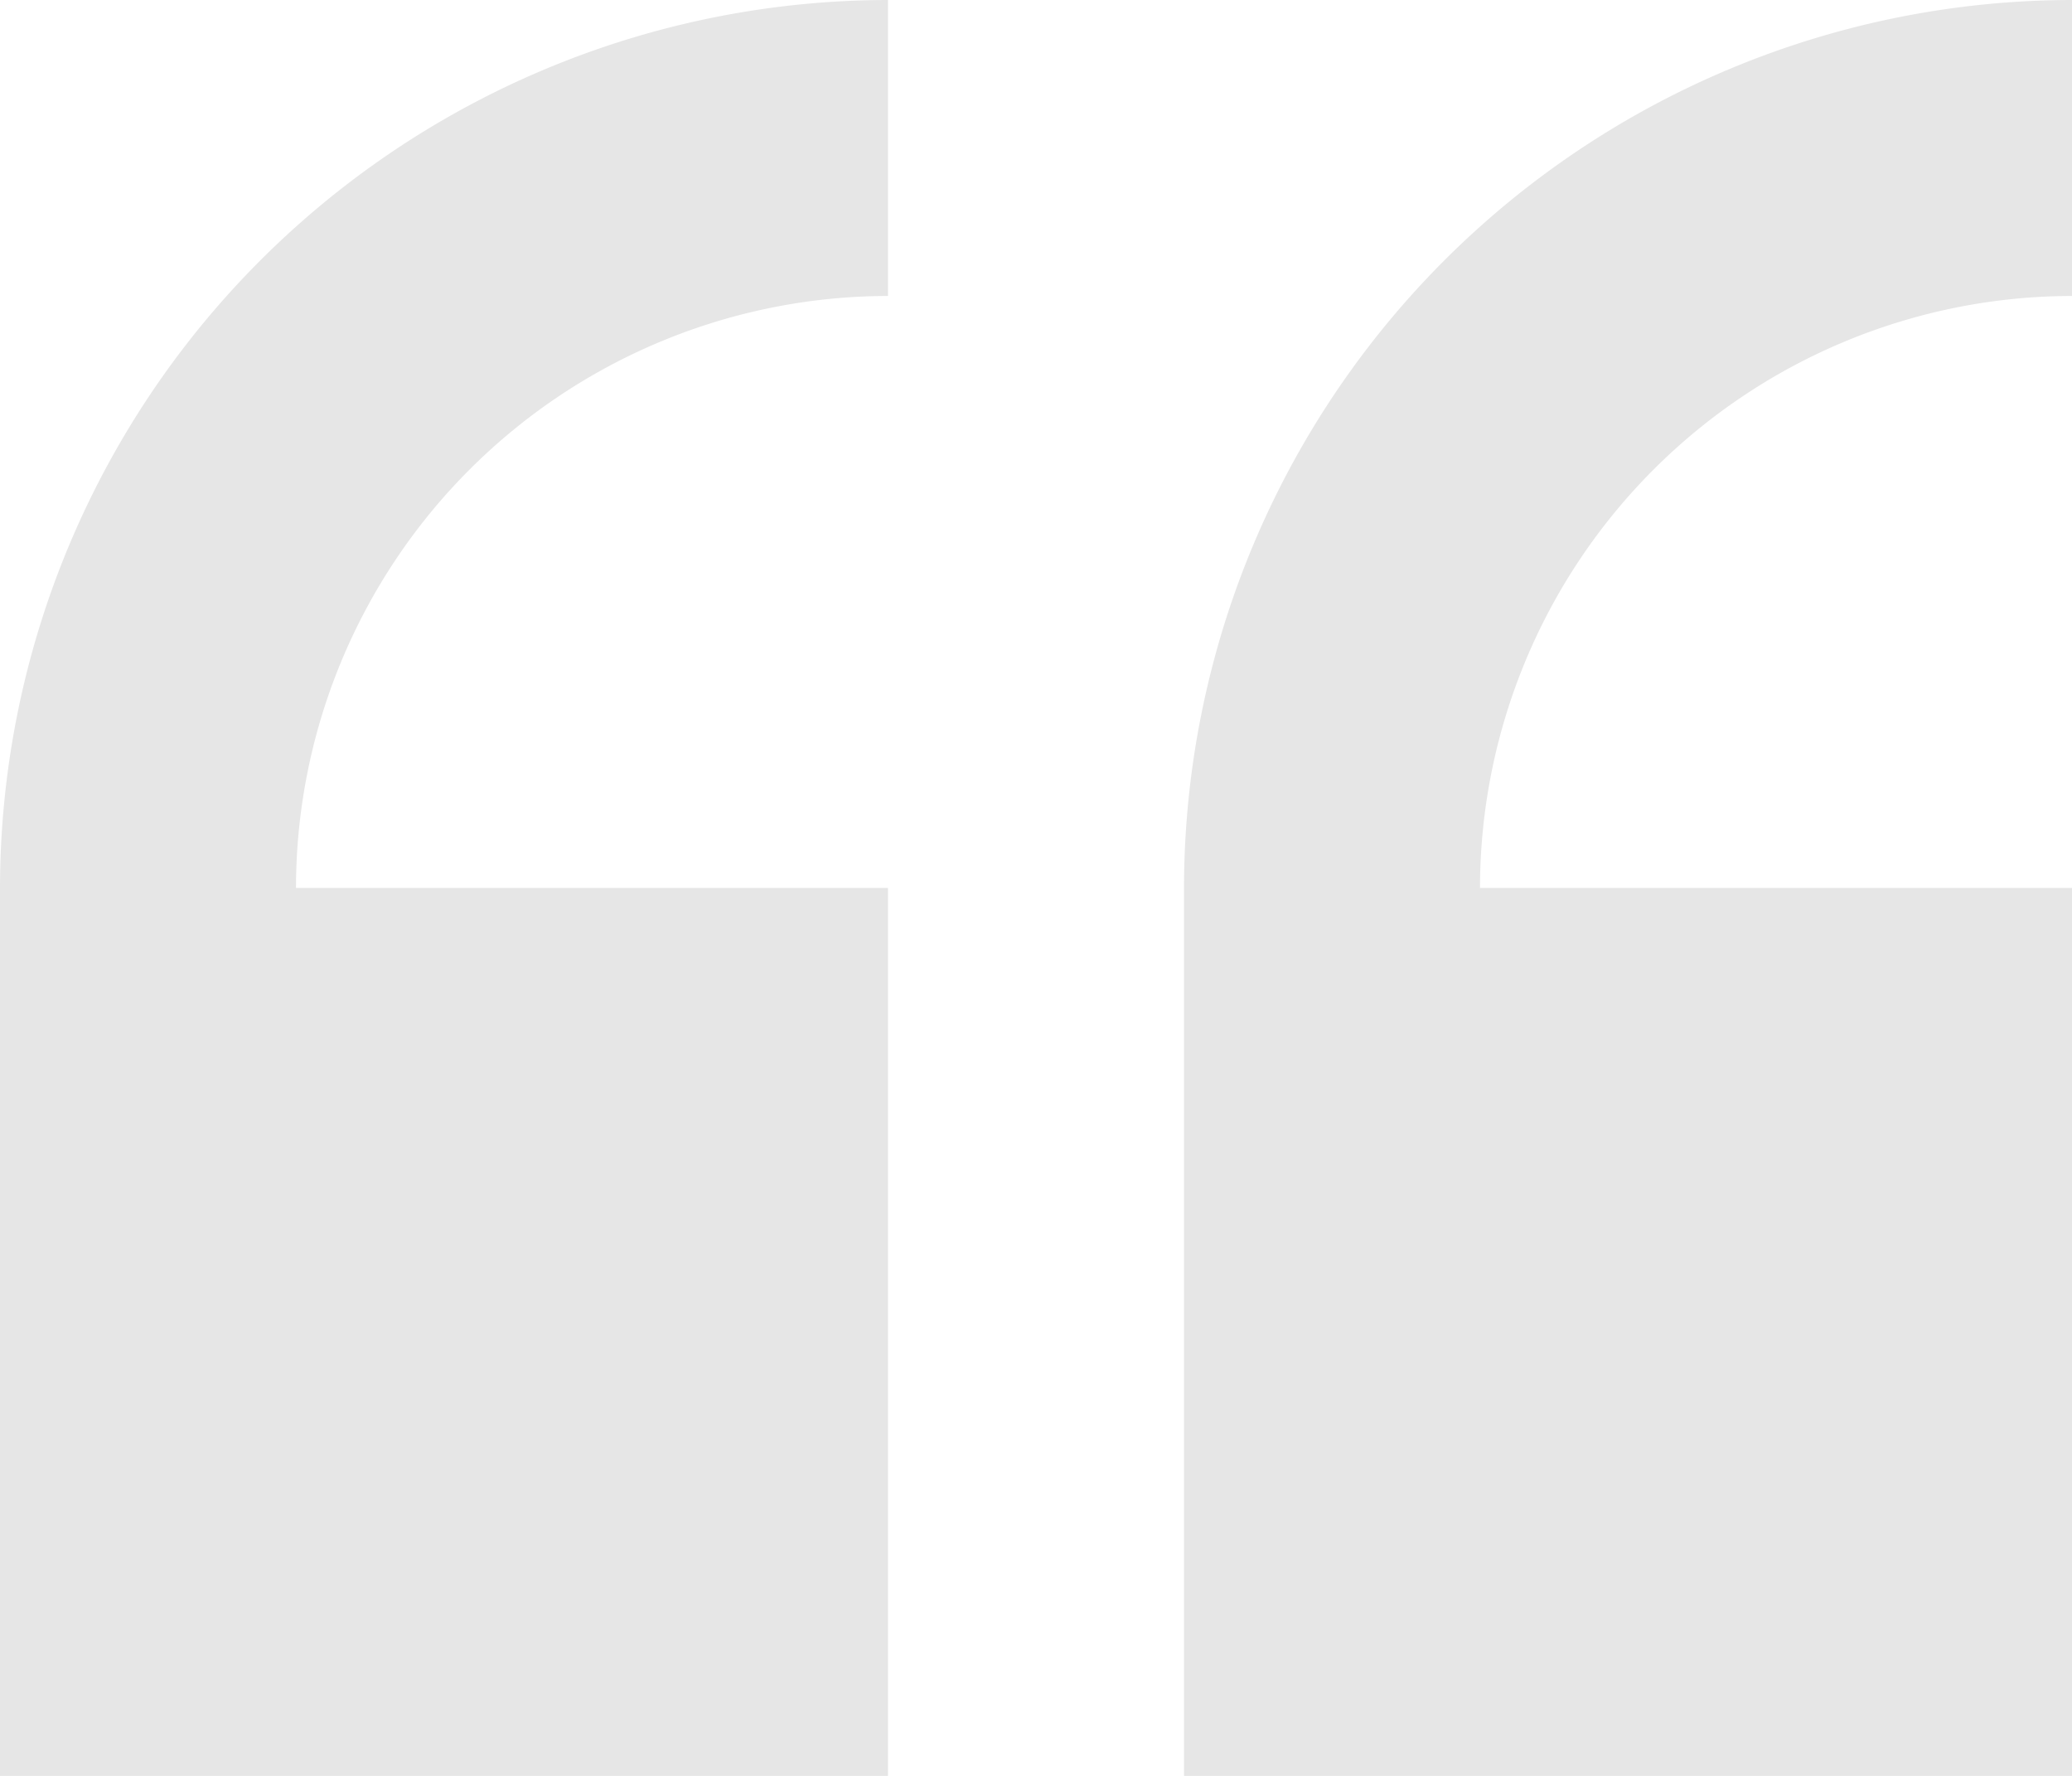 <svg xmlns="http://www.w3.org/2000/svg" width="102" height="87.429" viewBox="0 0 102 87.429">
  <g id="组_3" data-name="组 3" transform="translate(0 -7.457)">
    <path id="路径_16" data-name="路径 16" d="M0,51.171V94.885H43.714V51.171H14.571A29.176,29.176,0,0,1,43.714,22.028V7.457A43.762,43.762,0,0,0,0,51.171ZM102,22.028V7.457A43.762,43.762,0,0,0,58.286,51.171V94.885H102V51.171H72.857A29.176,29.176,0,0,1,102,22.028Z" opacity="0.1"/>
  </g>
</svg>
